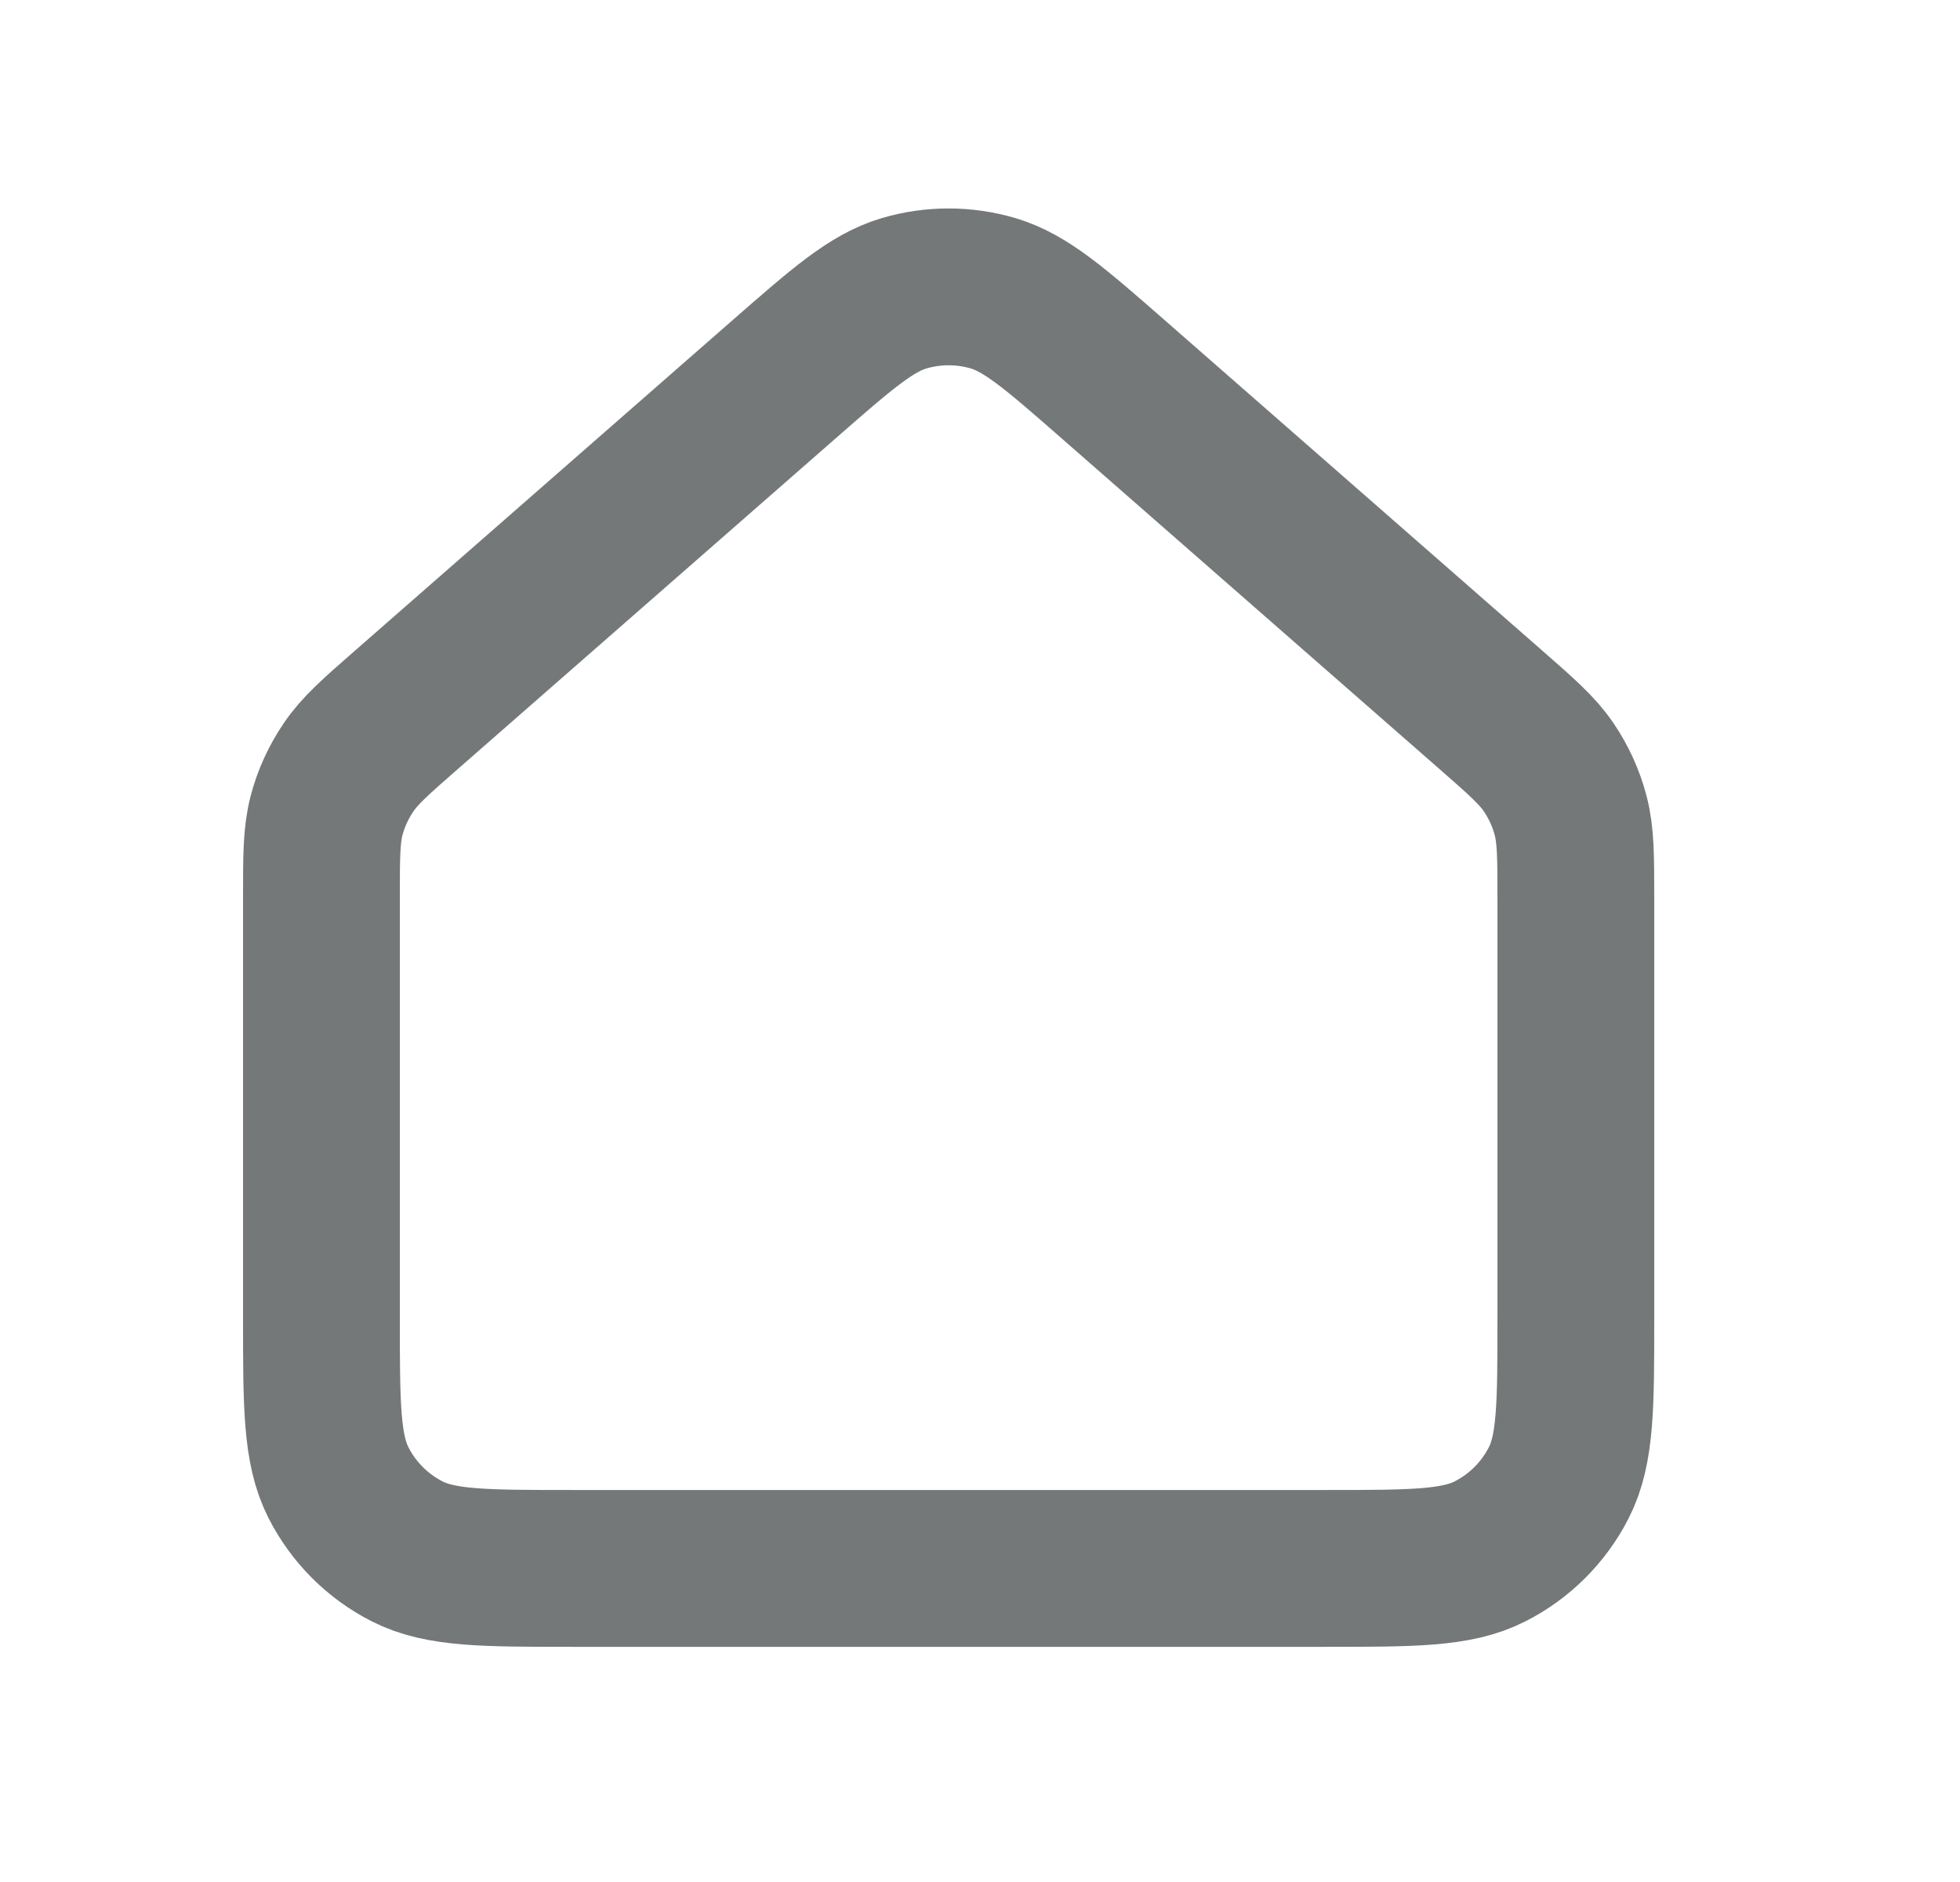 <svg width="25" height="24" viewBox="0 0 25 24" fill="none" xmlns="http://www.w3.org/2000/svg">
<path d="M4.1 11.453V16.801C4.1 17.921 4.1 18.481 4.318 18.909C4.51 19.285 4.815 19.591 5.192 19.783C5.619 20.001 6.179 20.001 7.297 20.001H16.903C18.021 20.001 18.58 20.001 19.007 19.783C19.384 19.591 19.69 19.285 19.882 18.909C20.1 18.482 20.1 17.922 20.1 16.804V11.453C20.1 10.918 20.099 10.651 20.034 10.402C19.977 10.182 19.882 9.974 19.754 9.785C19.61 9.572 19.409 9.396 19.007 9.044L14.207 4.844C13.461 4.191 13.087 3.865 12.667 3.74C12.297 3.631 11.902 3.631 11.532 3.74C11.113 3.864 10.74 4.191 9.994 4.843L5.193 9.044C4.79 9.396 4.59 9.572 4.446 9.785C4.318 9.974 4.222 10.182 4.165 10.402C4.1 10.651 4.1 10.918 4.1 11.453Z" stroke="#747878" stroke-width="2" stroke-linecap="round" stroke-linejoin="round"/>
</svg>

